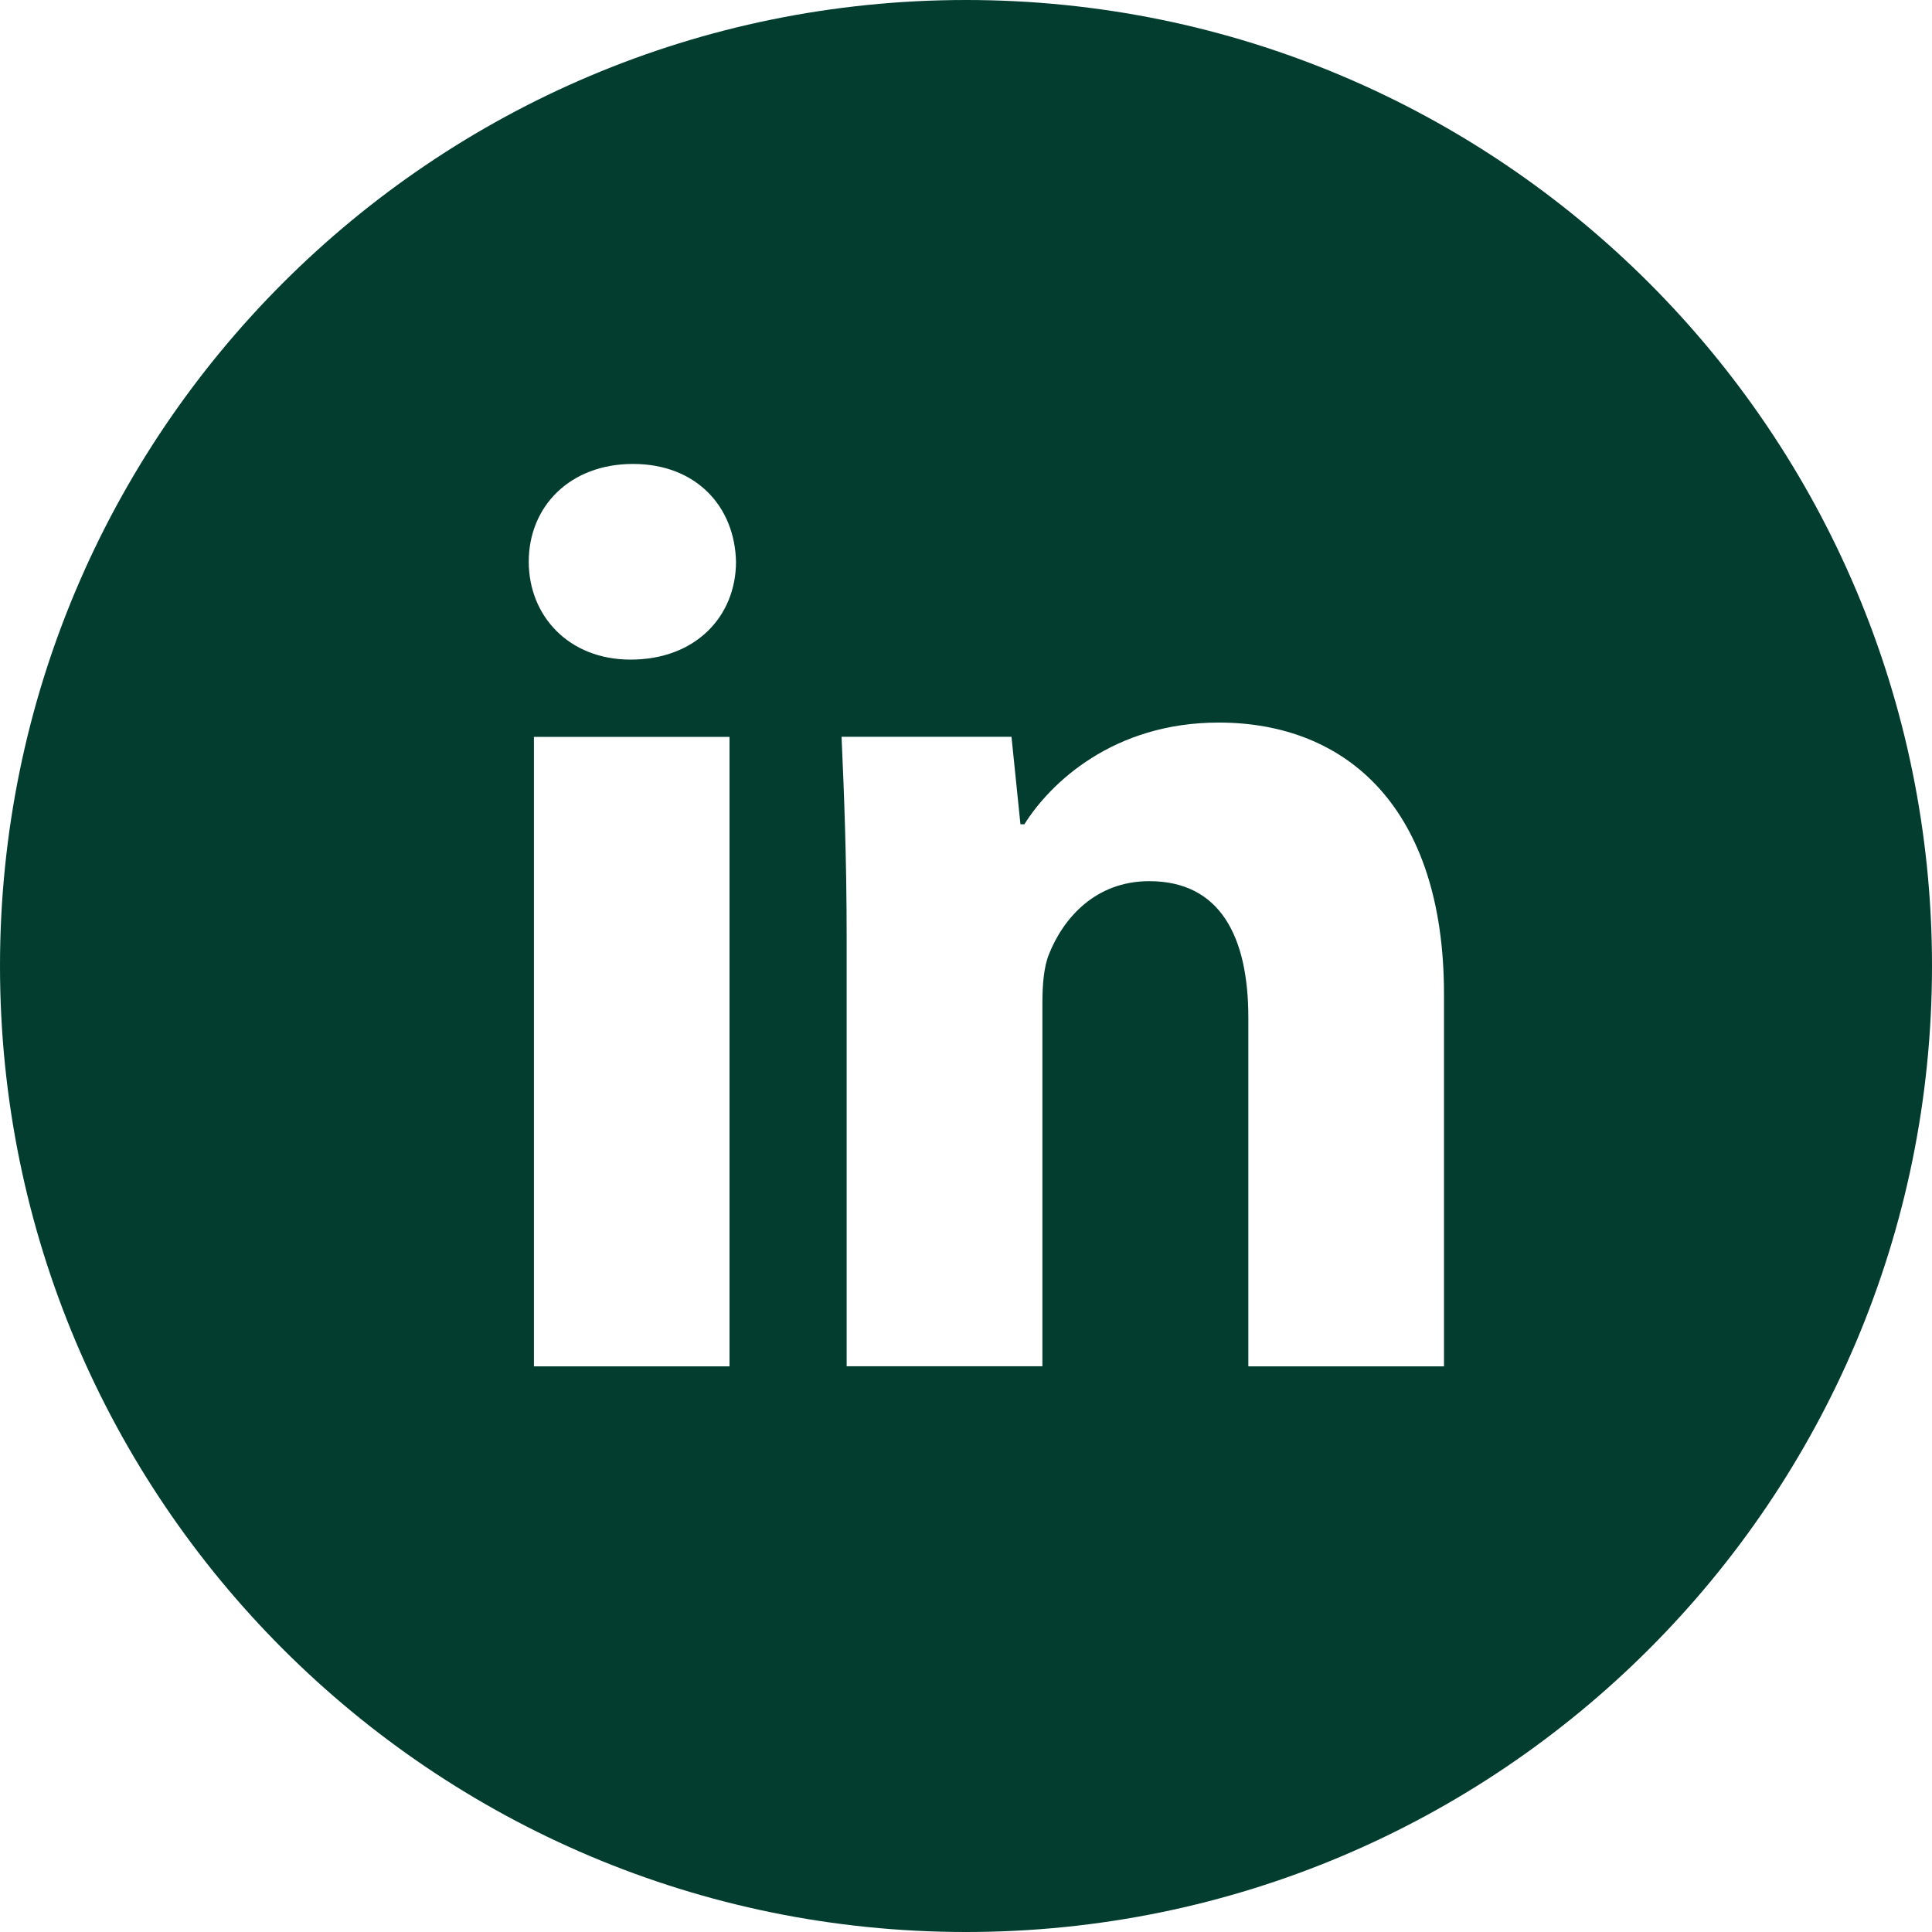 <svg width="22" height="22" viewBox="0 0 22 22" fill="none" xmlns="http://www.w3.org/2000/svg">
<path d="M11 0C4.925 0 0 4.925 0 11C0 17.075 4.925 22 11 22C17.075 22 22 17.075 22 11C22 4.925 17.075 0 11 0ZM8.307 15.559H6.08V8.391H8.307V15.559ZM7.18 7.511C6.476 7.511 6.021 7.013 6.021 6.396C6.021 5.767 6.49 5.283 7.208 5.283C7.927 5.283 8.367 5.767 8.381 6.396C8.381 7.013 7.927 7.511 7.18 7.511ZM16.443 15.559H14.215V11.587C14.215 10.662 13.892 10.034 13.087 10.034C12.471 10.034 12.106 10.459 11.944 10.868C11.885 11.014 11.87 11.22 11.87 11.425V15.558H9.641V10.677C9.641 9.782 9.612 9.034 9.583 8.39H11.518L11.62 9.386H11.665C11.958 8.918 12.676 8.228 13.878 8.228C15.344 8.228 16.443 9.21 16.443 11.321V15.559Z" fill="#023D2F"/>
</svg>
